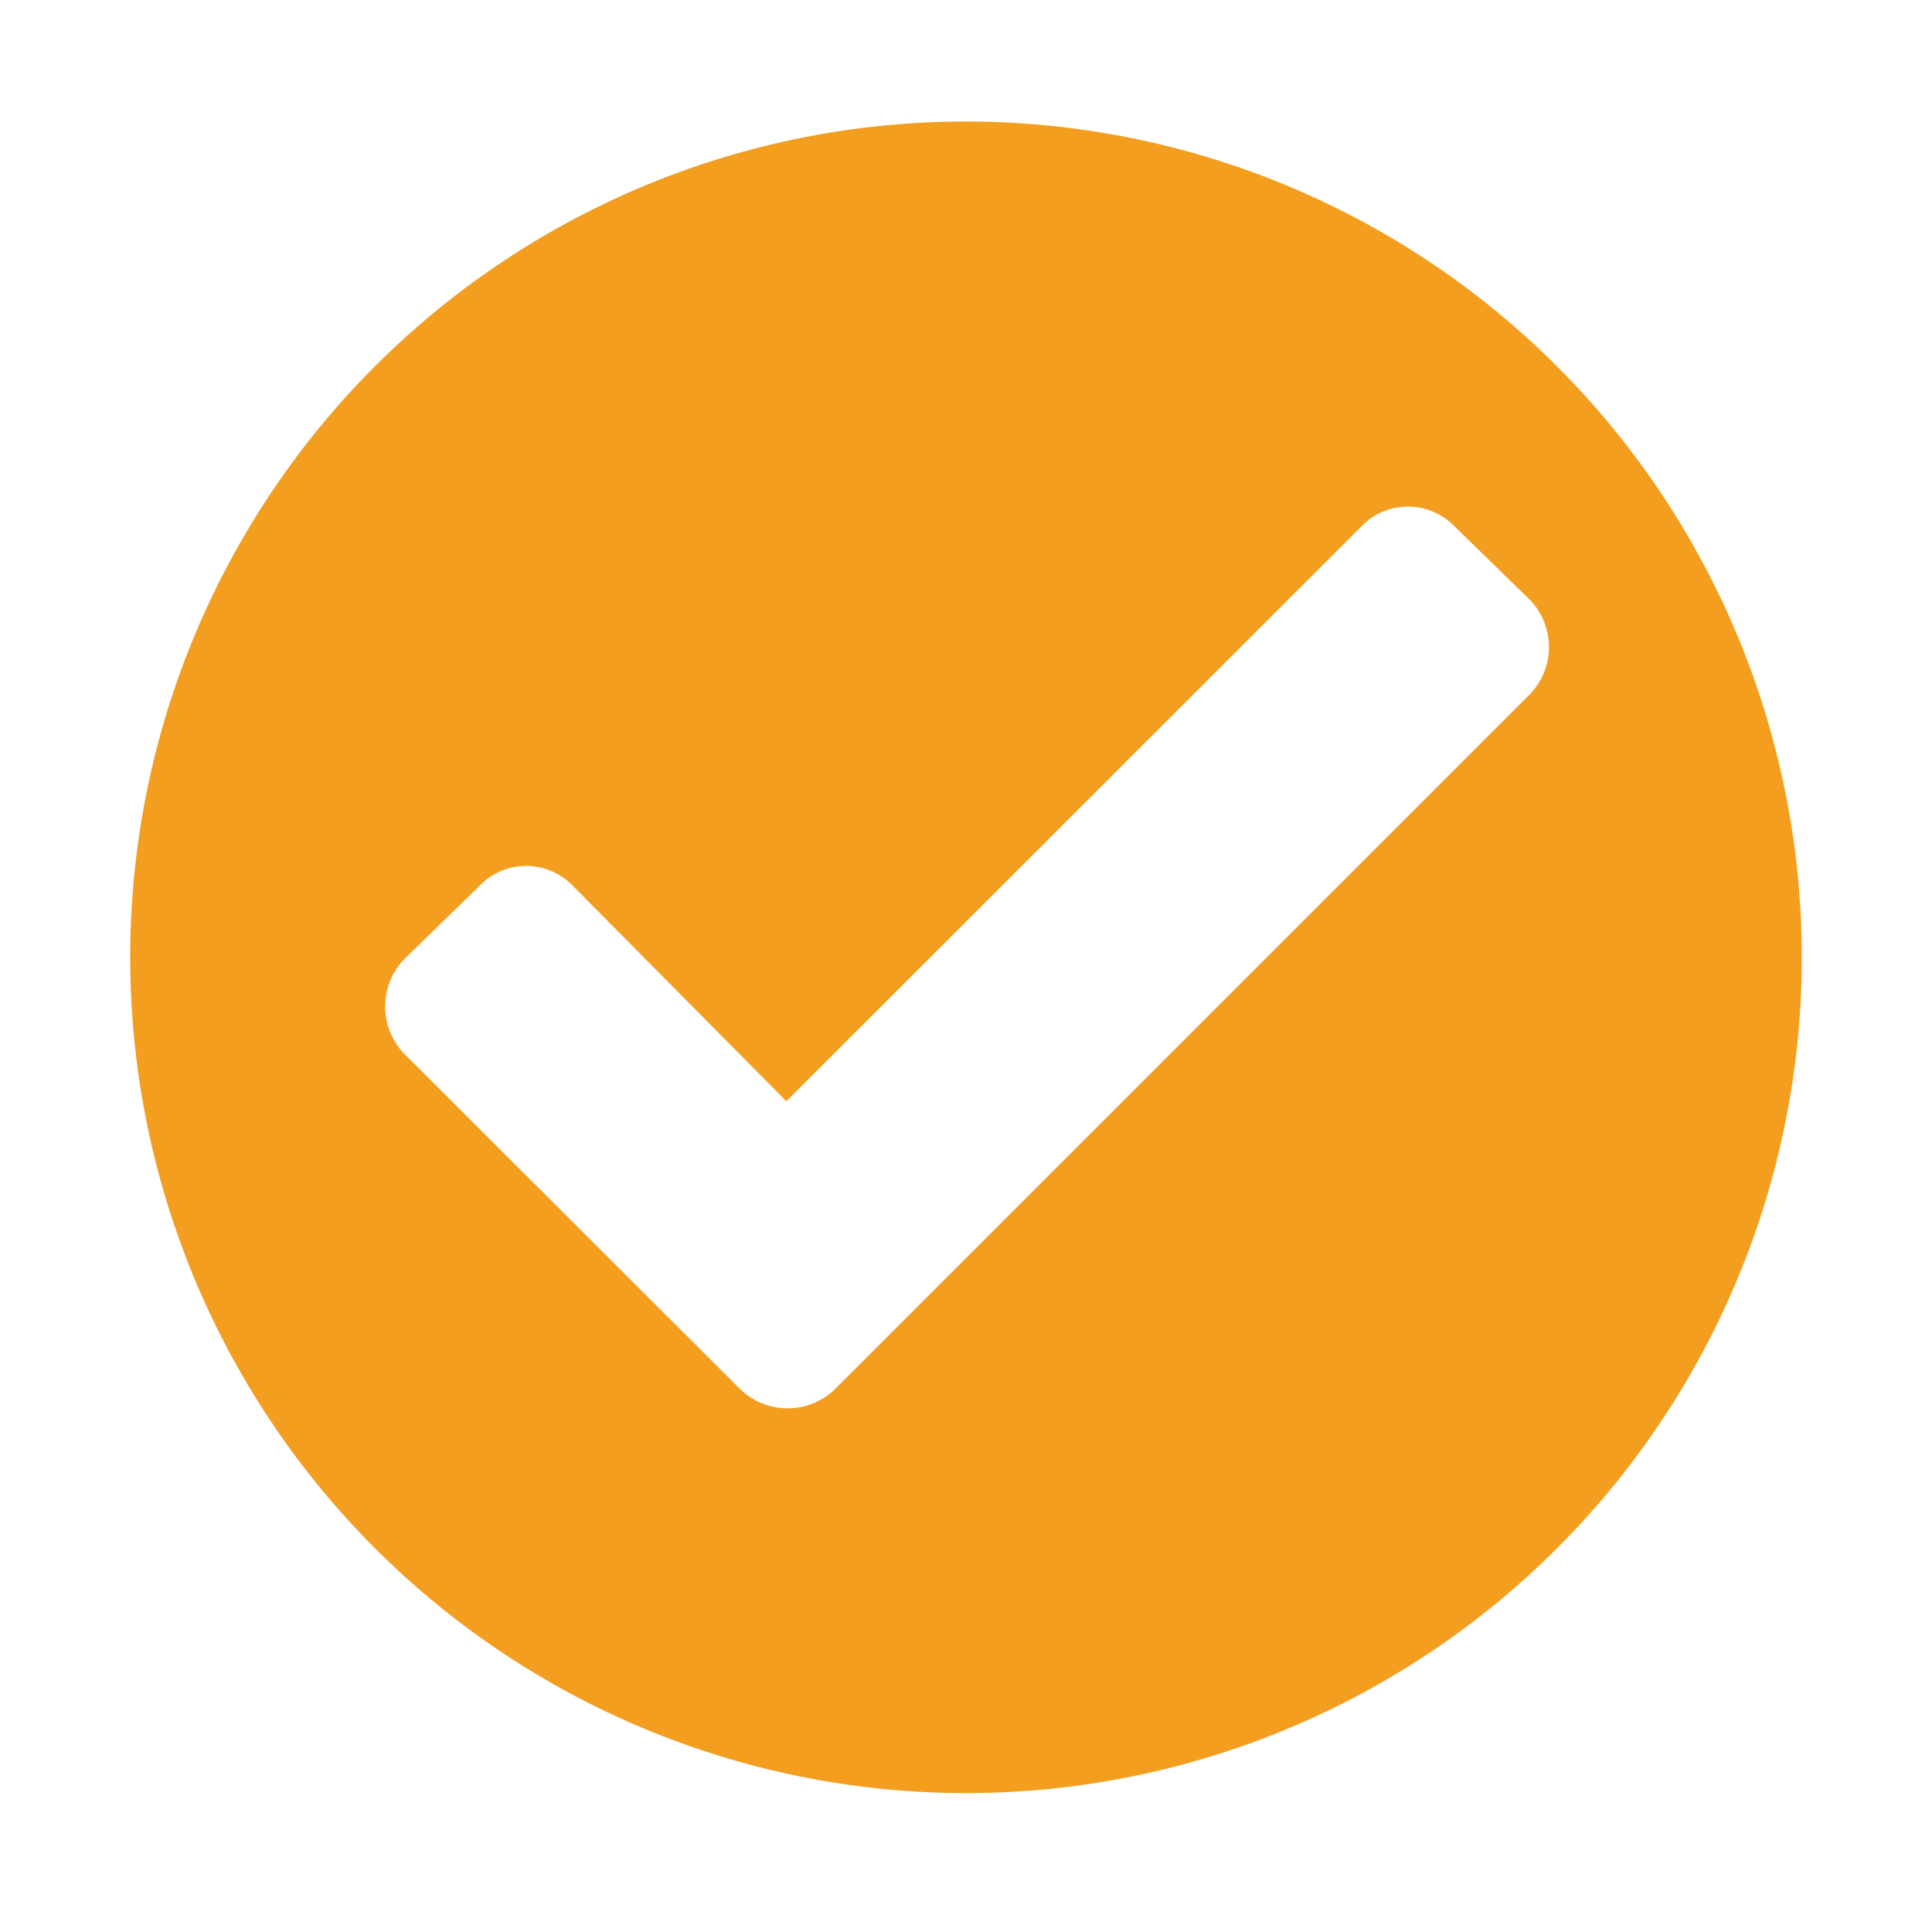 <svg id="Layer_1" data-name="Layer 1" xmlns="http://www.w3.org/2000/svg" viewBox="0 0 100 100"><defs><style>.cls-1{fill:#f39e1f;fill-rule:evenodd;}</style></defs><title>Checkmark</title><path class="cls-1" d="M50,6.29A43.26,43.26,0,1,1,6.74,49.55,43.25,43.25,0,0,1,50,6.29M40.7,57,70.44,27.27a3.35,3.35,0,0,1,4.87,0l3.89,3.79a3.52,3.52,0,0,1,0,4.86l-36,36a3.53,3.53,0,0,1-4.87,0L20.91,54.53a3.53,3.53,0,0,1,0-4.87l3.89-3.79a3.35,3.35,0,0,1,4.87,0Z"/></svg>